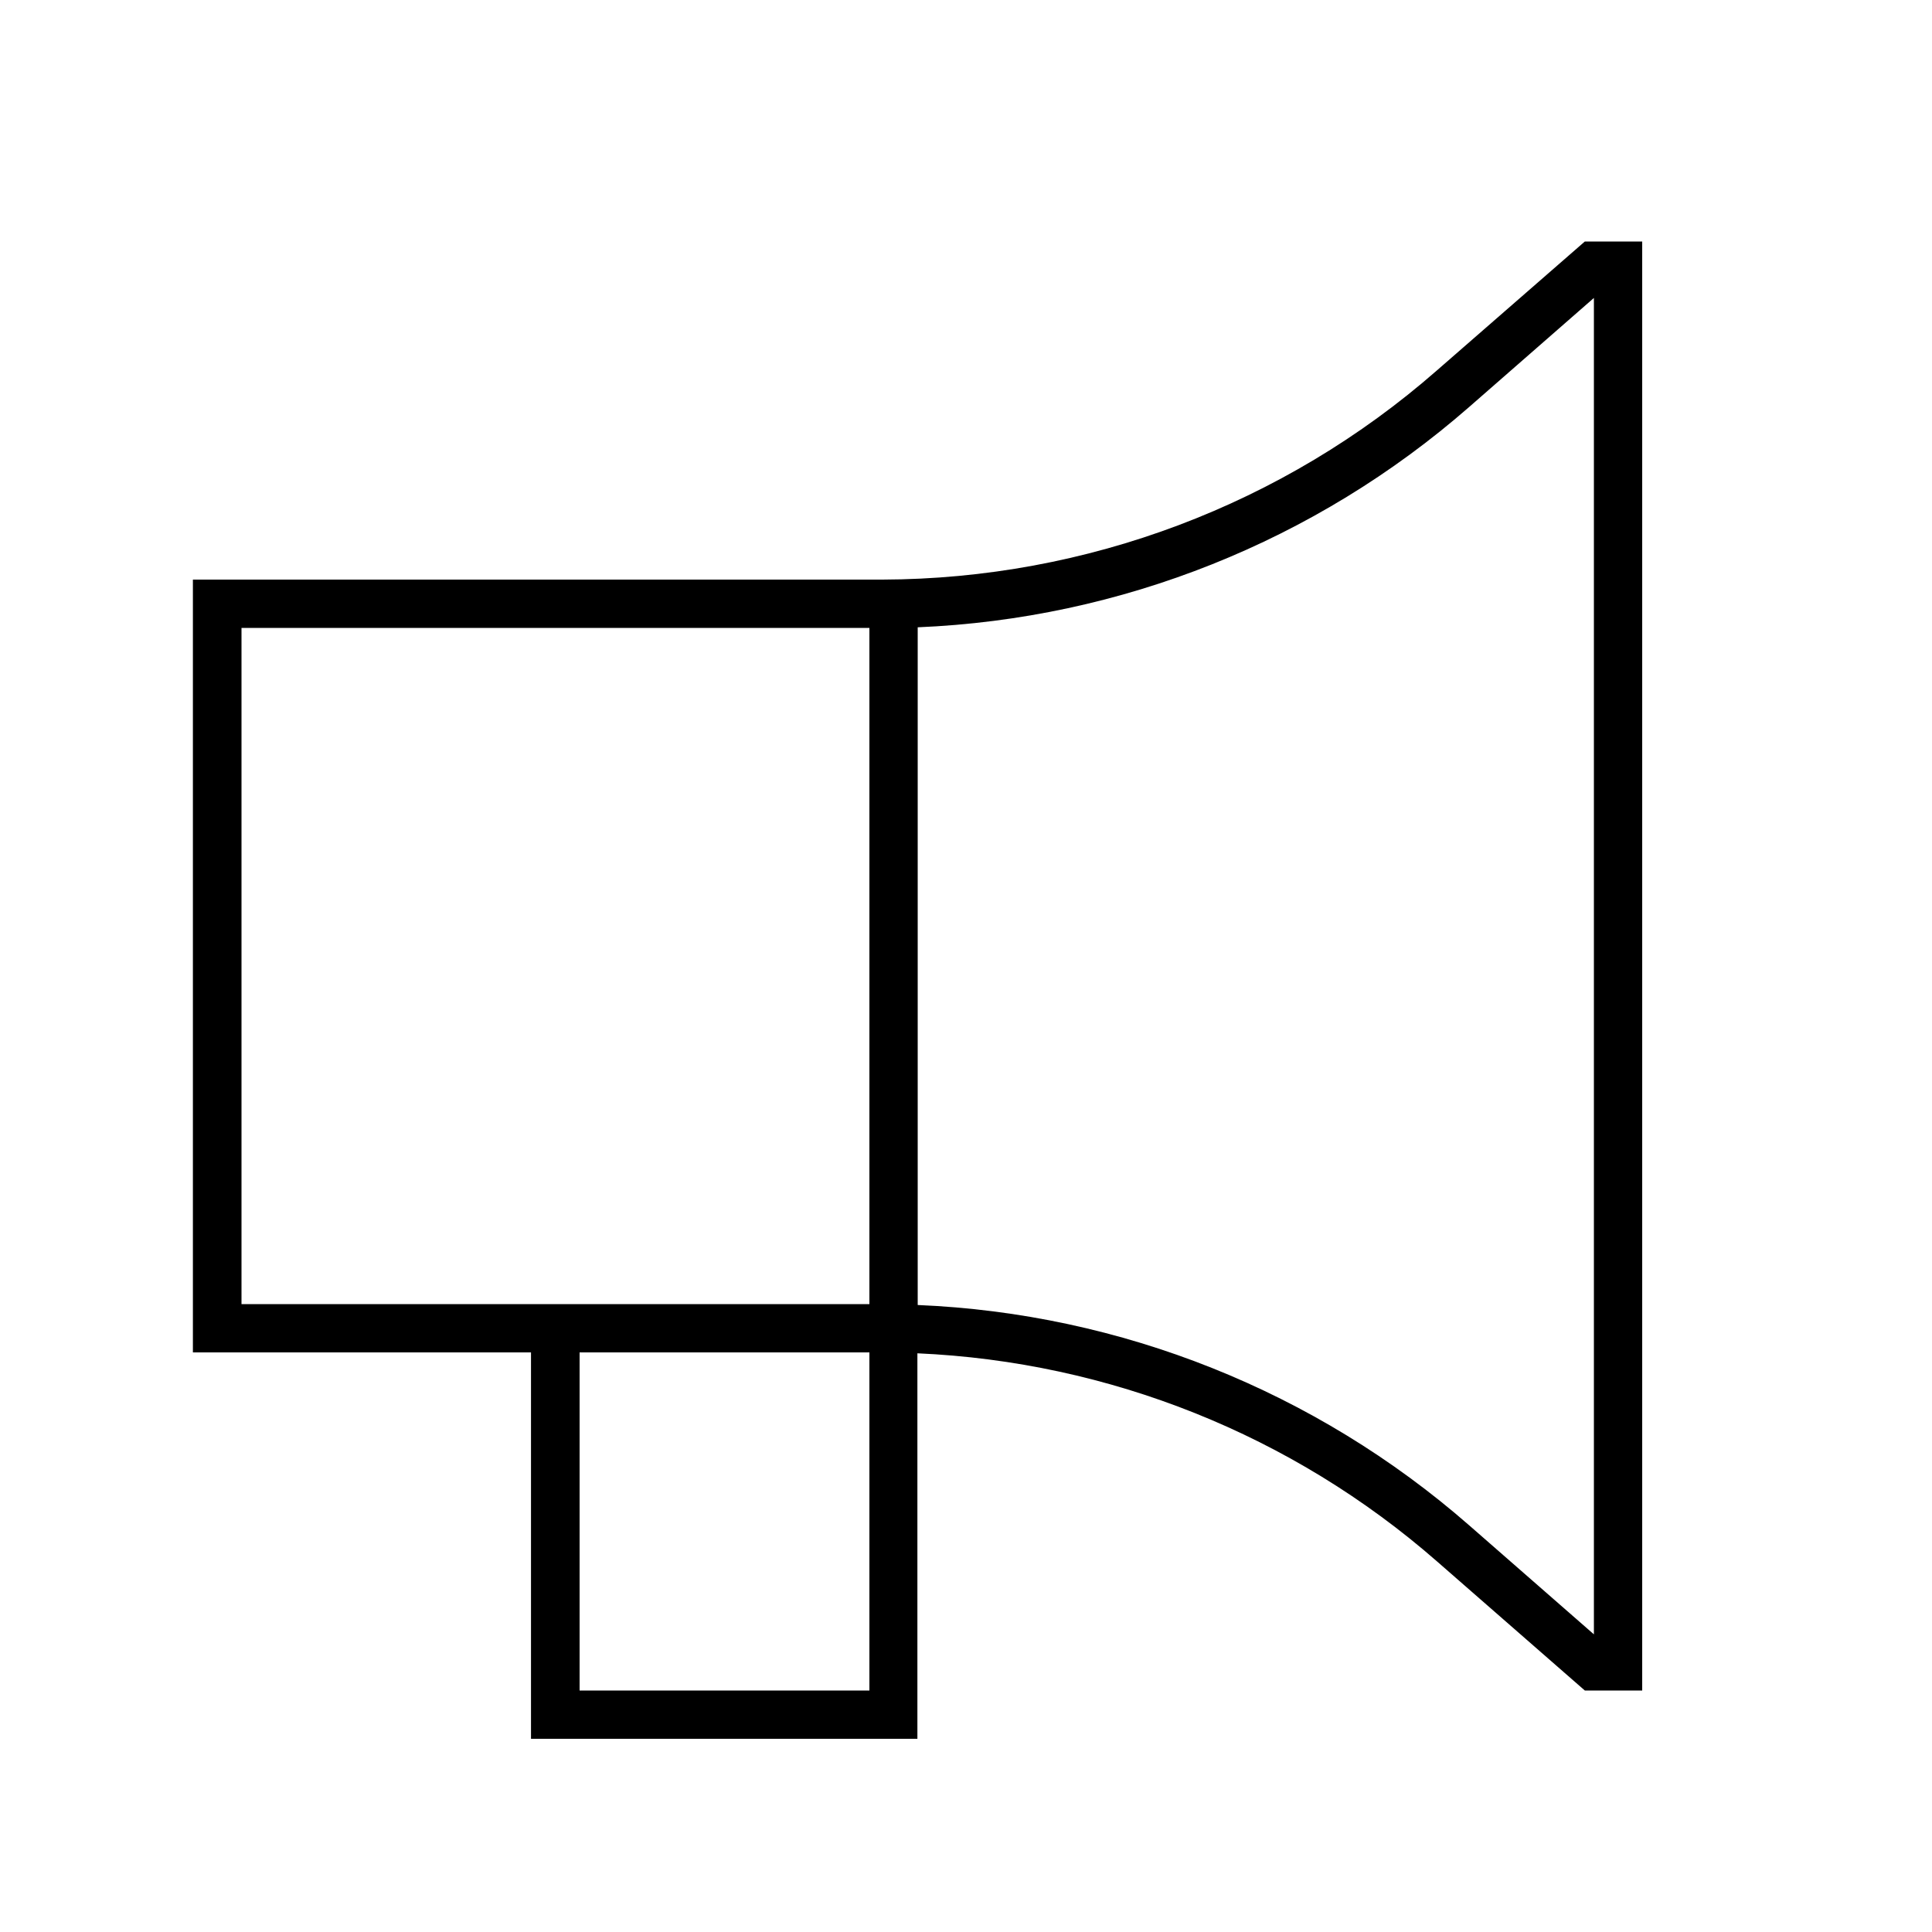 <svg xmlns="http://www.w3.org/2000/svg" viewBox="0 0 640 640"><!--! Font Awesome Pro 7.1.0 by @fontawesome - https://fontawesome.com License - https://fontawesome.com/license (Commercial License) Copyright 2025 Fonticons, Inc. --><path fill="currentColor" d="M525 80L544 80L544 560L525 560L522.7 558L476.1 517.3C428.1 475.3 367.4 451.1 303.9 448.3L303.9 576L175.9 576L175.9 448L63.9 448L63.9 192L292.3 192C359.9 191.8 425.2 167.2 476 122.7L522.7 82L525 80zM304 432L304 432.3C371.3 435.1 435.8 460.8 486.7 505.3L528 541.4L528 98.7L486.7 134.8C435.8 179.3 371.3 205 304 207.8L304 432zM272 448L192 448L192 560L288 560L288 448L272 448zM272 208L272 208L80 208L80 432L288 432L288 208L272 208z"/></svg>